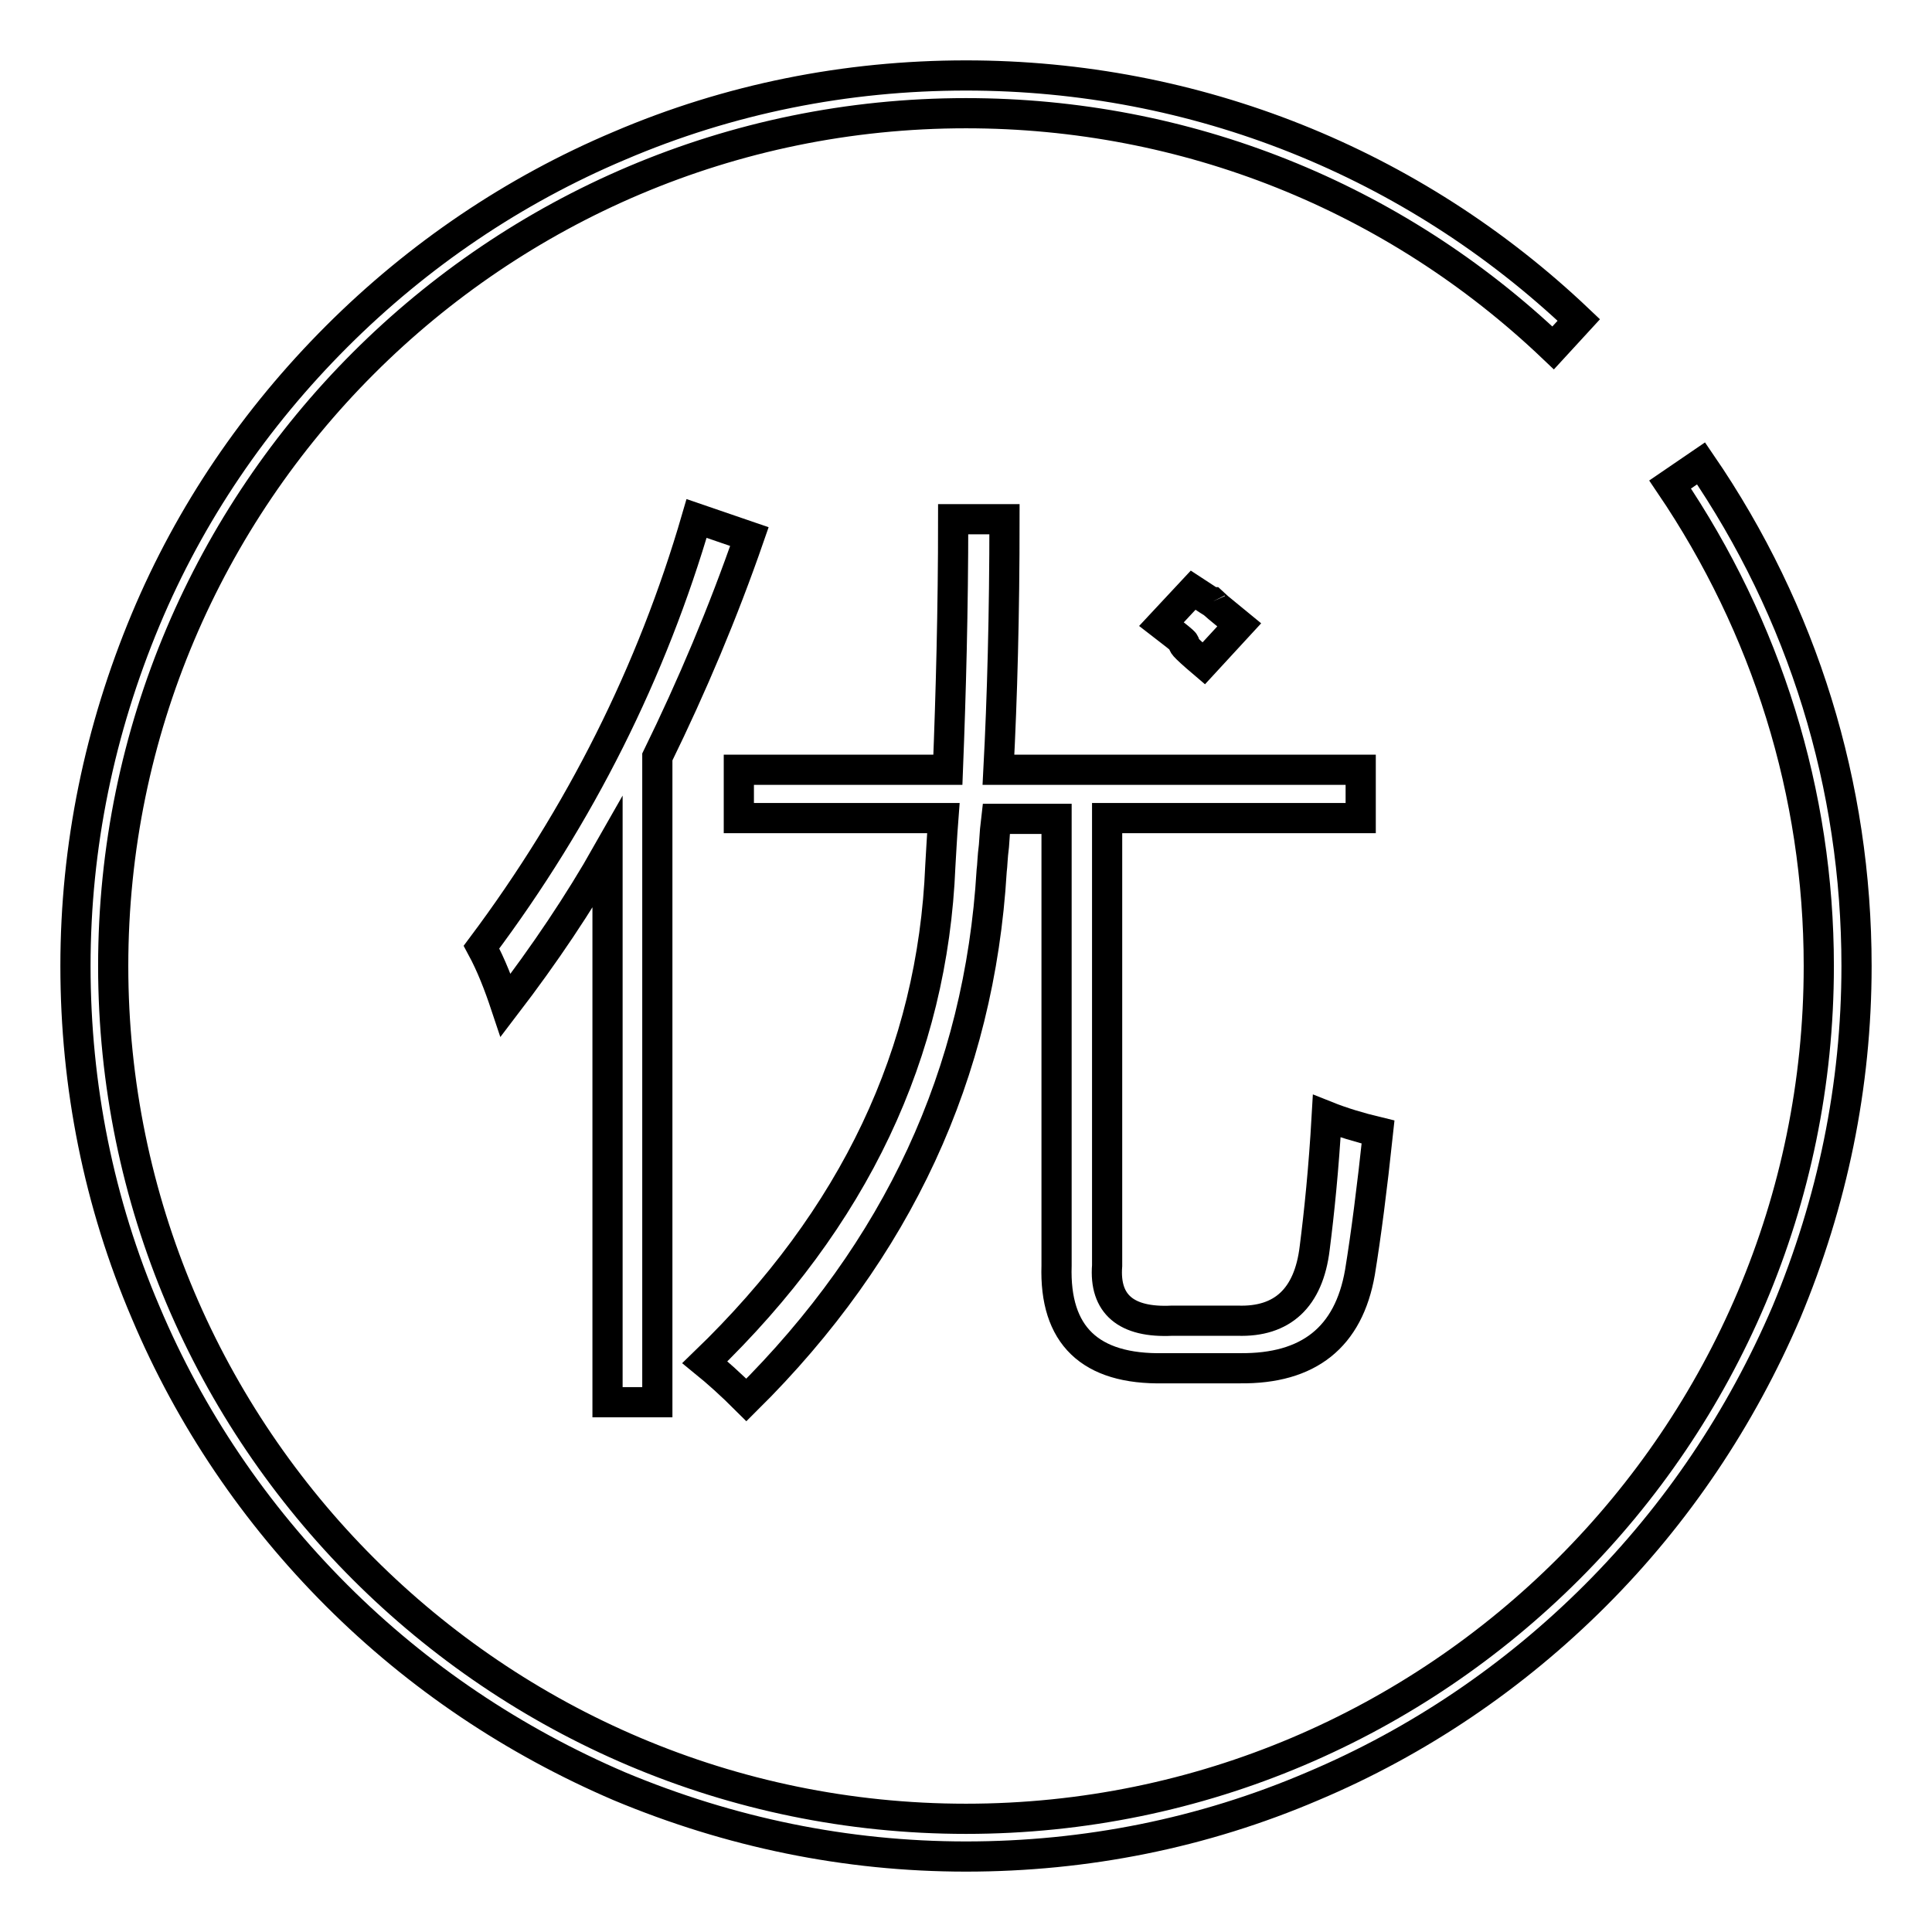 <?xml version="1.0" encoding="utf-8"?>
<!-- Svg Vector Icons : http://www.onlinewebfonts.com/icon -->
<!DOCTYPE svg PUBLIC "-//W3C//DTD SVG 1.1//EN" "http://www.w3.org/Graphics/SVG/1.1/DTD/svg11.dtd">
<svg version="1.1" xmlns="http://www.w3.org/2000/svg" xmlns:xlink="http://www.w3.org/1999/xlink" x="0px" y="0px" viewBox="0 0 256 256" enable-background="new 0 0 256 256" xml:space="preserve">
<g> <path stroke-width="4" fill-opacity="0" stroke="#000000"  d="M225.4,61.4l-4.1,2.8C234.1,83.1,241,105.1,241,128c0,62.3-50.7,113-113,113c-62.3,0-113-50.7-113-113 C15,65.7,65.7,15,128,15c29.1,0,56.7,11,77.8,31.1l3.4-3.7C187.2,21.5,158.4,10,128,10c-15.9,0-31.4,3.1-45.9,9.3 c-14,5.9-26.7,14.5-37.5,25.3S25.2,68,19.3,82.1c-6.1,14.6-9.3,30-9.3,45.9c0,15.9,3.1,31.4,9.3,45.9c5.9,14,14.5,26.7,25.3,37.5 c10.8,10.8,23.5,19.3,37.5,25.3c14.6,6.1,30,9.3,45.9,9.3s31.4-3.1,45.9-9.3c14-5.9,26.7-14.5,37.5-25.3 c10.8-10.8,19.3-23.5,25.3-37.5c6.1-14.6,9.3-30,9.3-45.9C246,104.1,238.9,81.1,225.4,61.4L225.4,61.4z"/> <path stroke-width="4" fill-opacity="0" stroke="#000000"  d="M154.2,181.3h10.1c9.1,0.1,14.4-4.1,15.9-12.7c0.8-4.9,1.6-11.1,2.4-18.6c-2.5-0.6-4.8-1.3-6.8-2.1 c-0.4,7-1,12.8-1.6,17.5c-0.8,6.6-4.3,9.8-10.2,9.6h-8.7c-6.1,0.3-9-2.2-8.6-7.3v-59.3h33.6v-6.4h-48c0.5-9.5,0.8-20.6,0.8-33.2 h-6.8c0,12-0.3,23-0.7,33.2H97.9v6.4H125c-0.2,2.6-0.3,4.7-0.4,6.3c-1,24.8-11.4,46.7-31.2,65.8c1.6,1.3,3.5,3,5.5,5 c20.1-19.9,30.9-43.3,32.5-70.1c0.1-0.7,0.1-1.8,0.3-3.3c0.1-1.6,0.2-2.8,0.3-3.6h8v59.2C139.7,176.9,144.4,181.5,154.2,181.3 L154.2,181.3z"/> <path stroke-width="4" fill-opacity="0" stroke="#000000"  d="M153.9,82.7c6.5,5-0.4,0.1,5.6,5.2l4.7-5.1c-2.7-2.2-3.5-2.9-3.6-3c-0.1,0-0.5-0.3-2.5-1.6L153.9,82.7z  M87.1,185.7v-85.4c4.6-9.4,8.7-19.1,12.2-29.2l-7-2.4c-5.9,20.3-15.4,39.3-28.5,56.8c1.3,2.4,2.3,5,3.2,7.7 c5.2-6.8,9.7-13.5,13.5-20.2v72.8H87.1z M160.5,79.8C160.5,79.8,160.4,79.6,160.5,79.8z"/></g>
</svg>